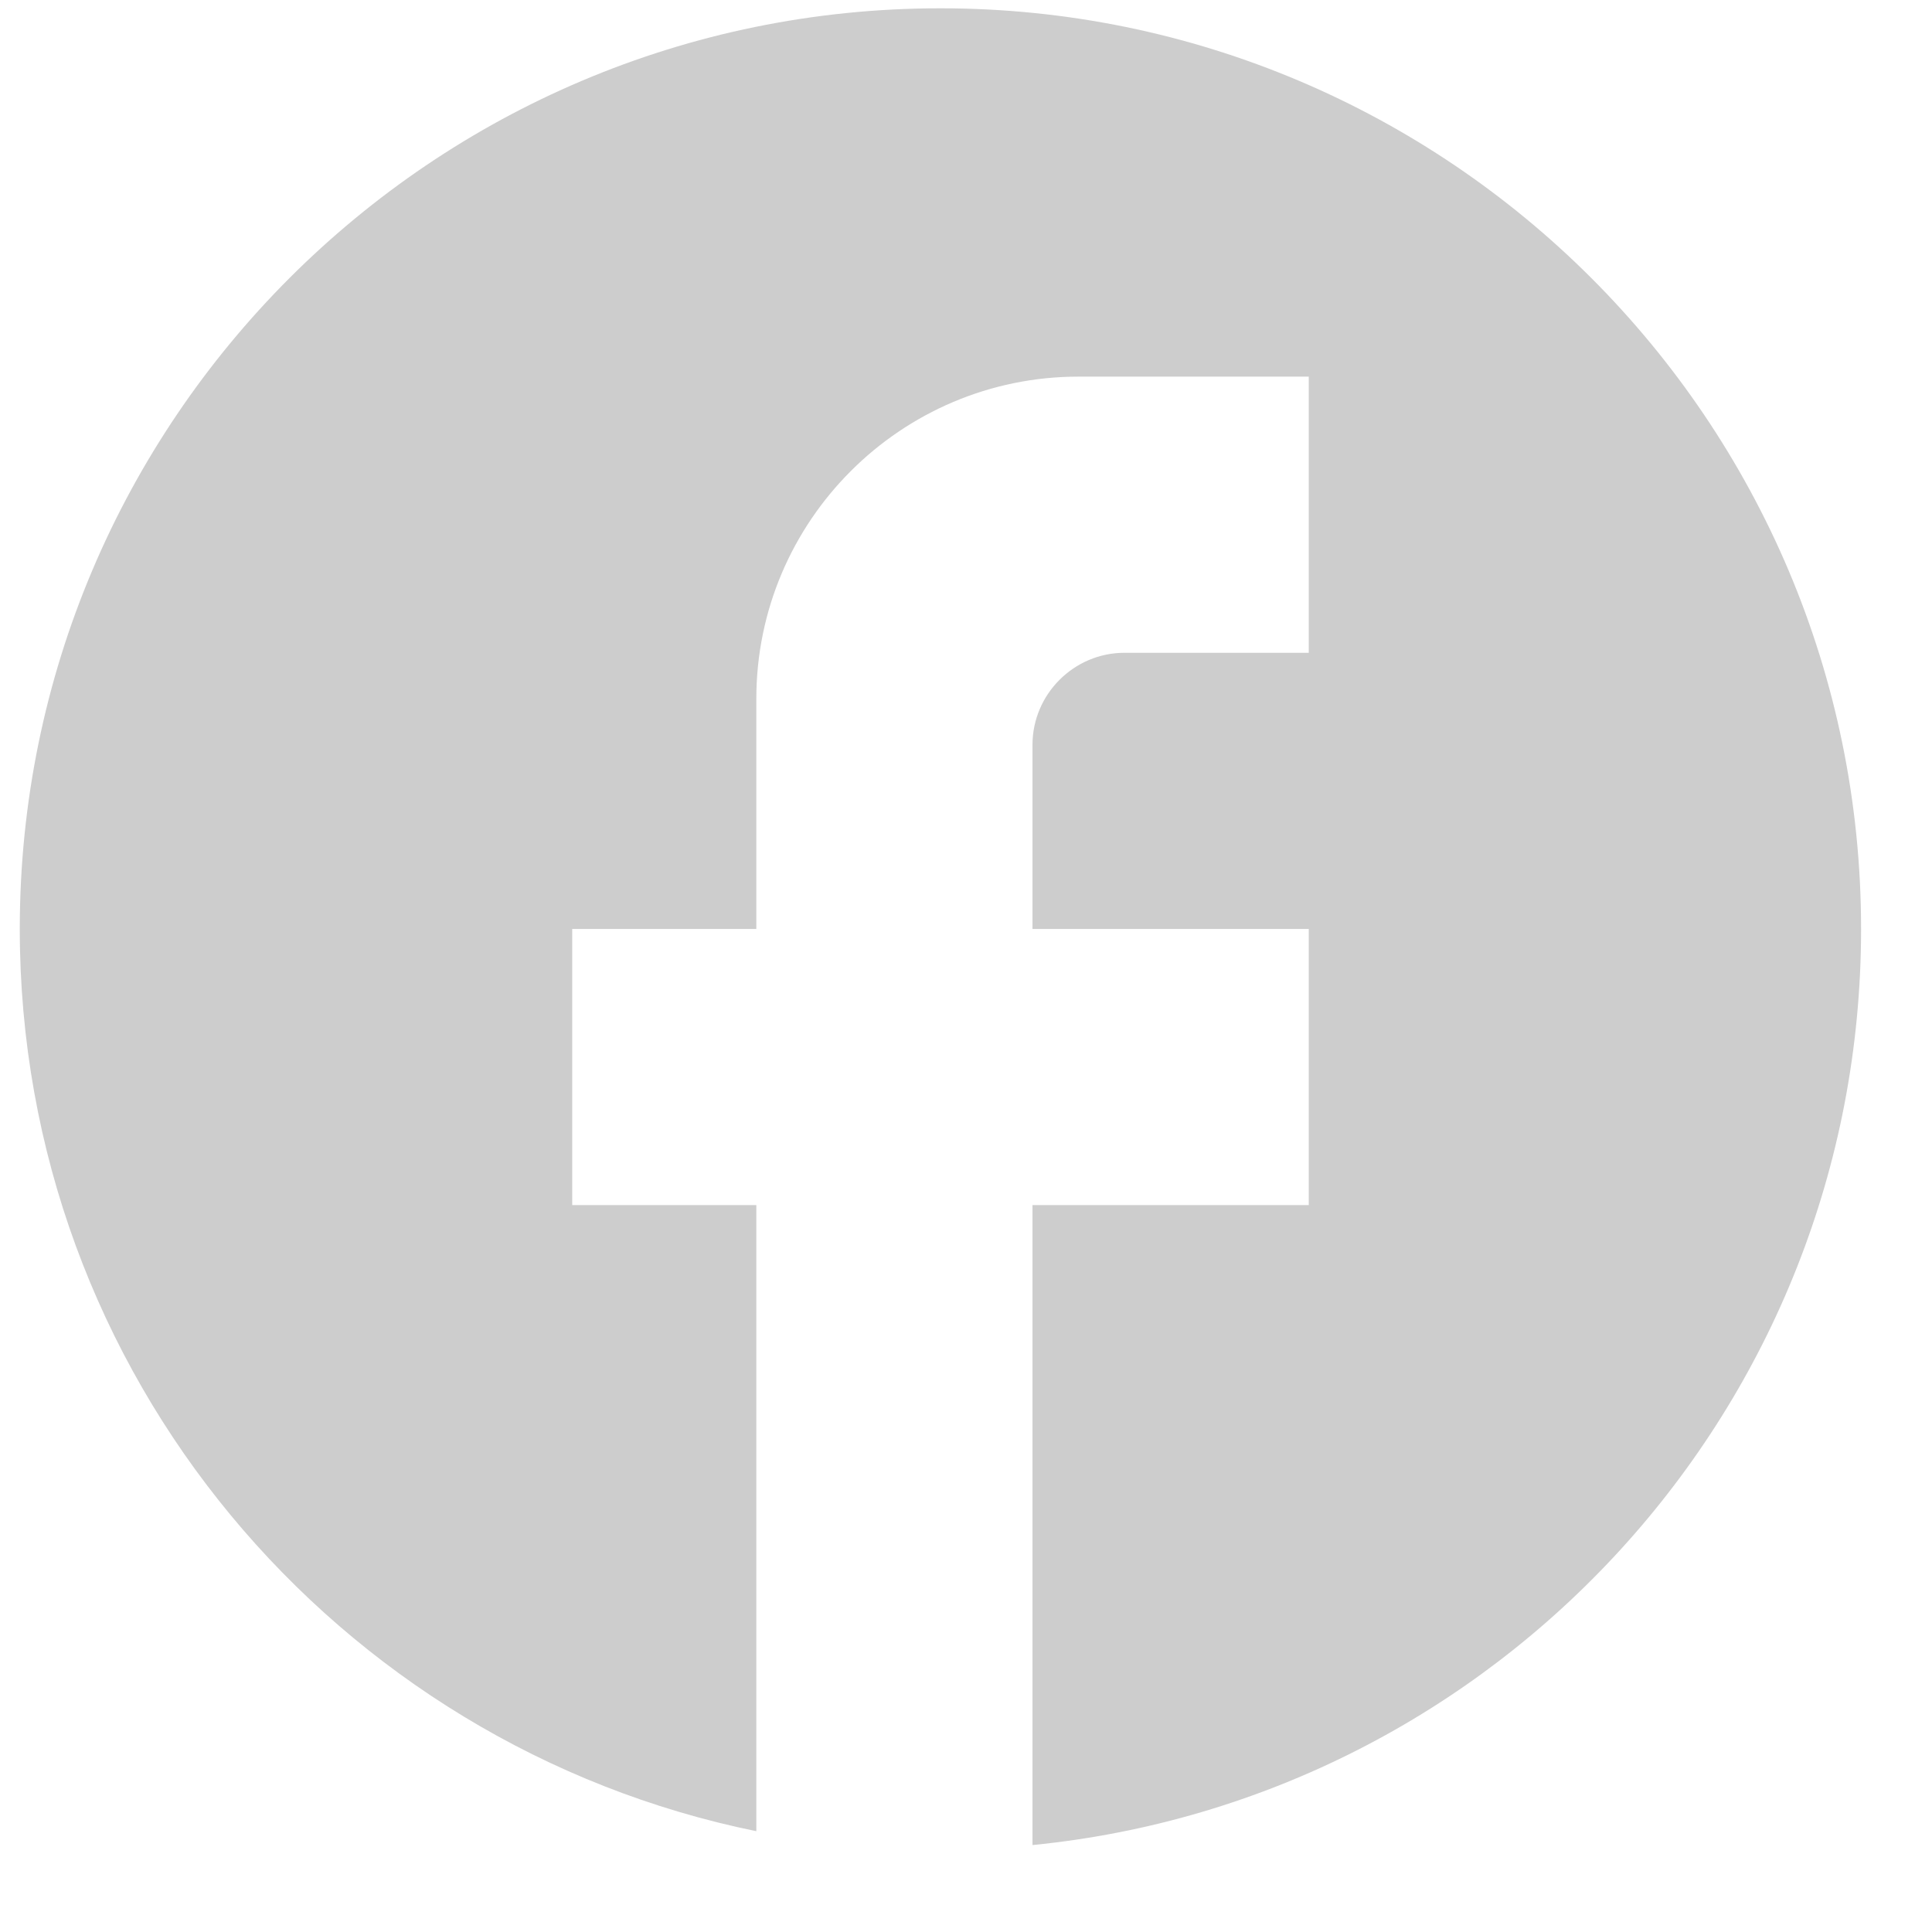 <svg width="17" height="17" viewBox="0 0 17 17" fill="none" xmlns="http://www.w3.org/2000/svg">
<path d="M16.376 8.174C16.376 3.702 12.747 0.073 8.275 0.073C3.803 0.073 0.174 3.702 0.174 8.174C0.174 12.095 2.961 15.36 6.655 16.113V10.604H5.035V8.174H6.655V6.149C6.655 4.585 7.927 3.314 9.49 3.314H11.516V5.744H9.895C9.45 5.744 9.085 6.108 9.085 6.554V8.174H11.516V10.604H9.085V16.235C13.176 15.83 16.376 12.379 16.376 8.174Z" fill="#CDCDCD"/>
</svg>
